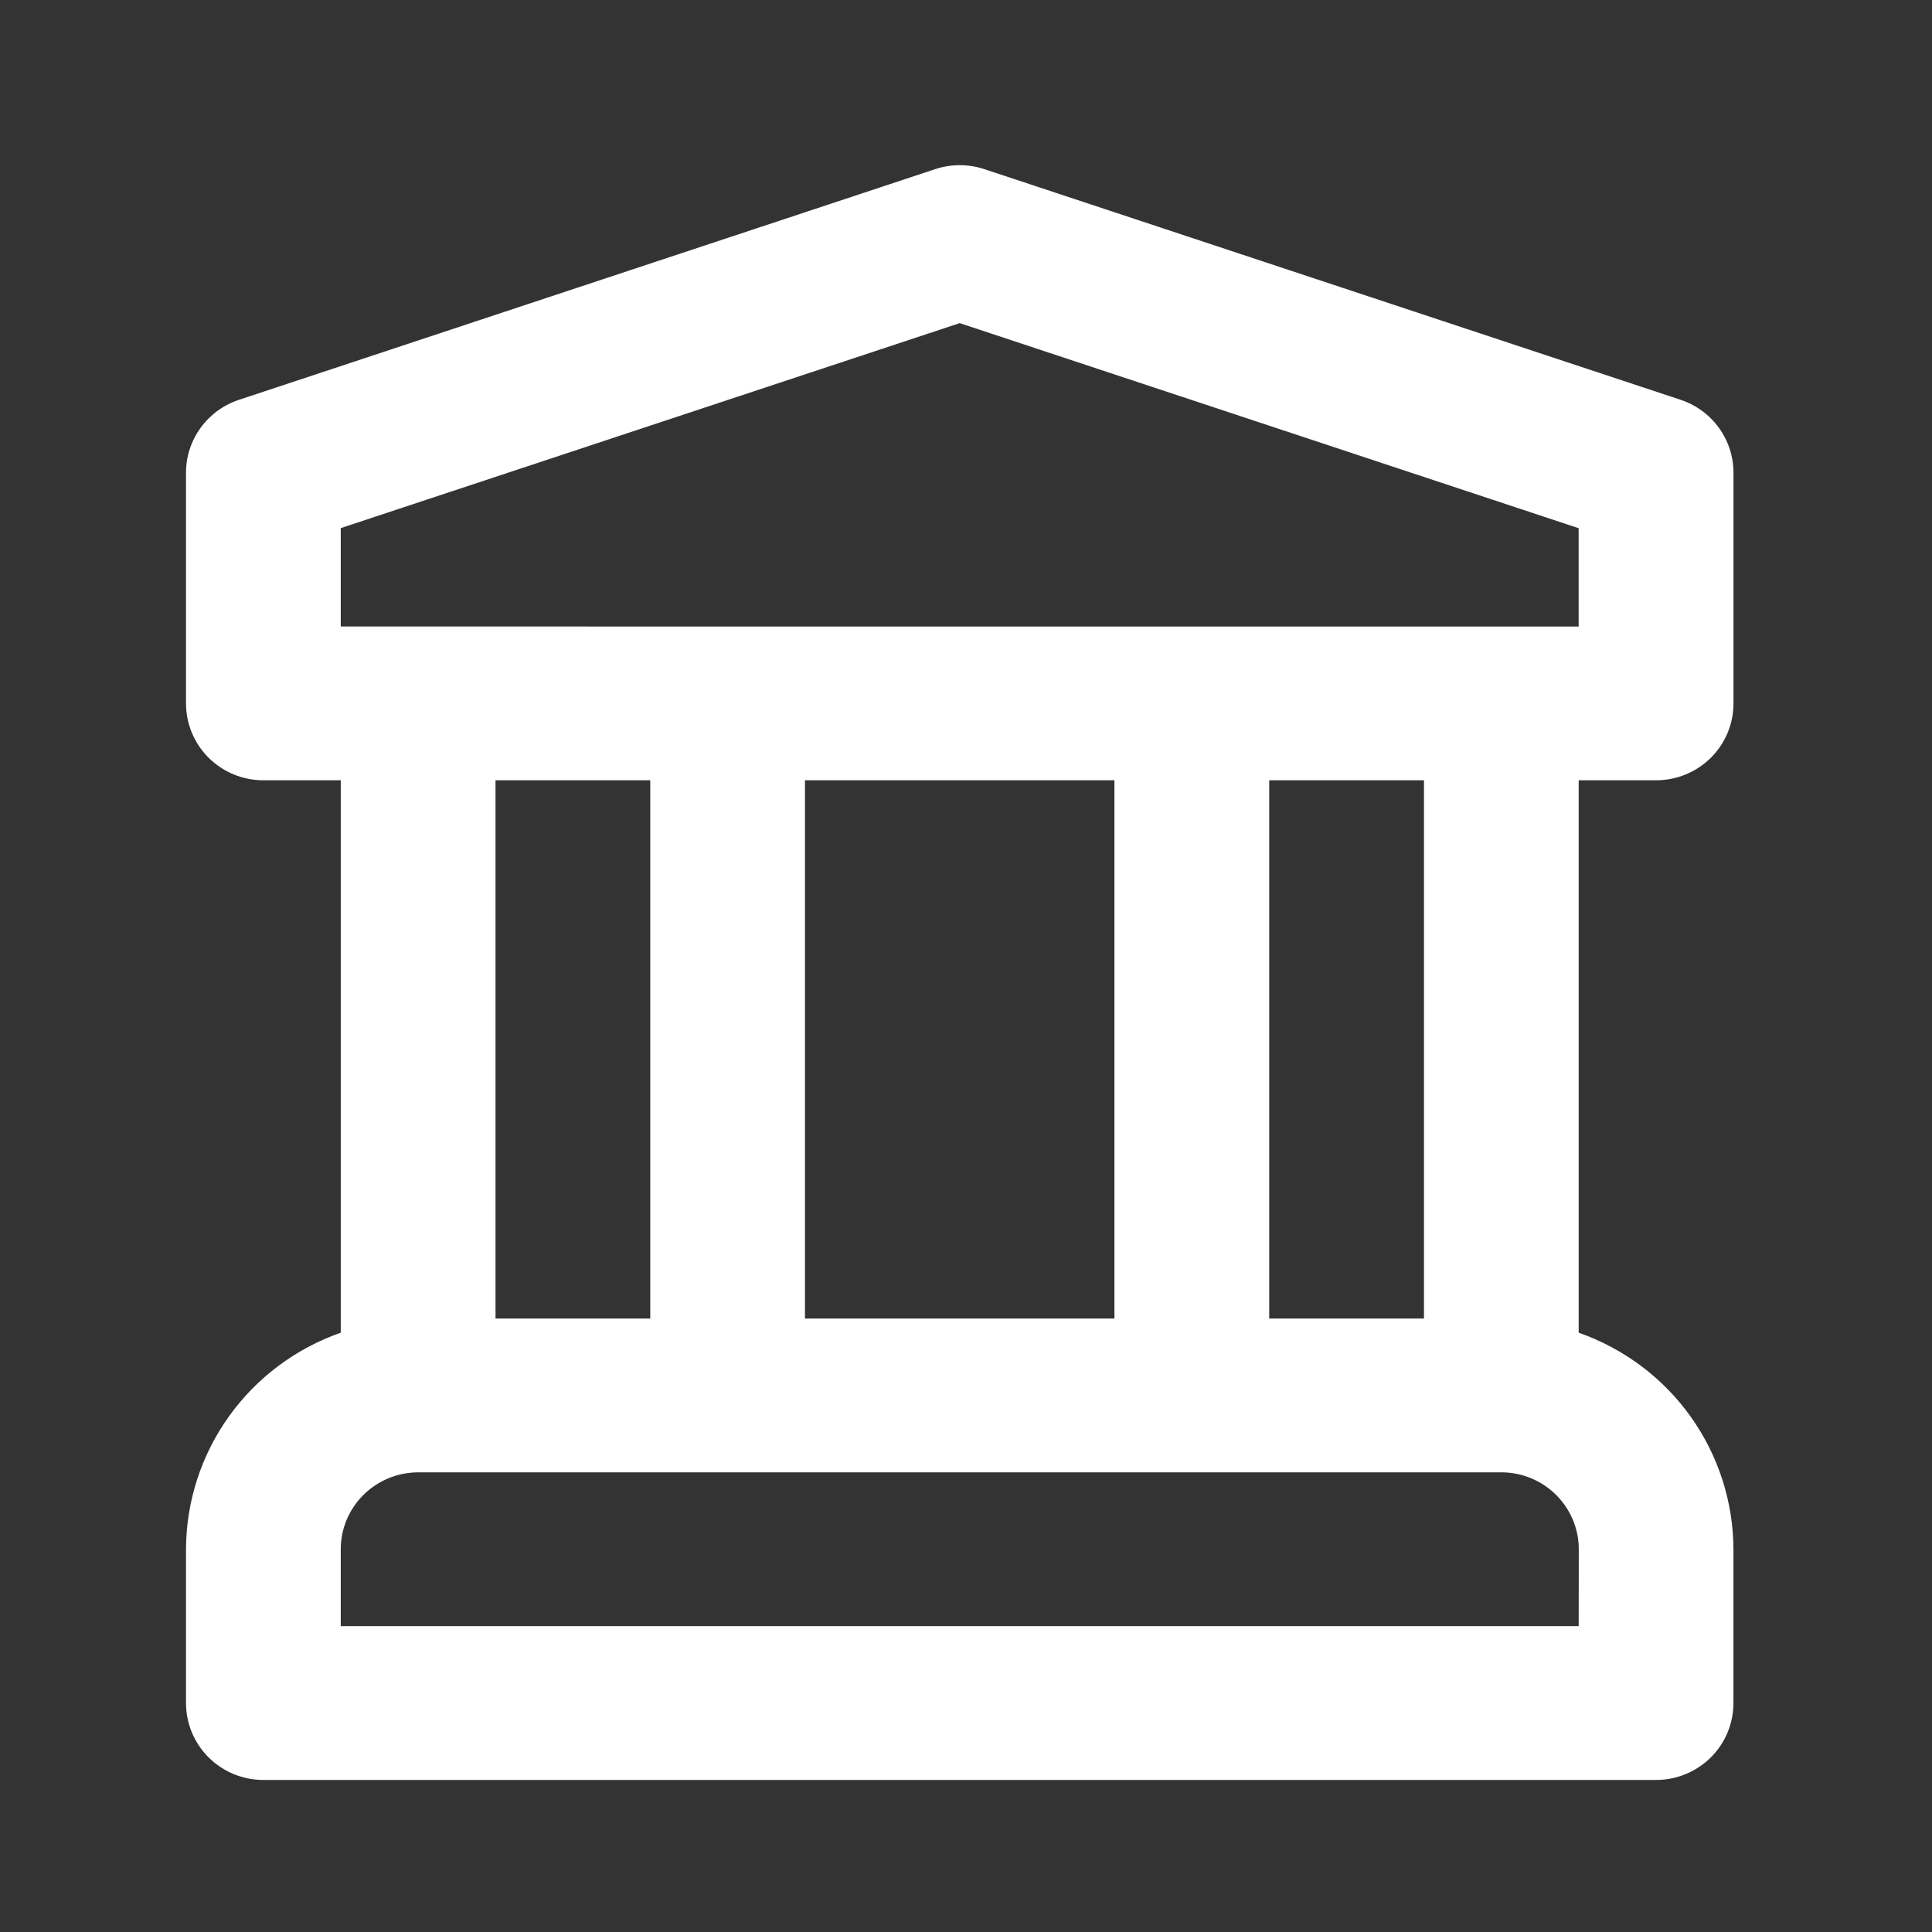 <?xml version="1.0" encoding="utf-8"?>
<!-- Generator: Adobe Illustrator 27.2.0, SVG Export Plug-In . SVG Version: 6.00 Build 0)  -->
<svg version="1.1" id="Слой_1" xmlns="http://www.w3.org/2000/svg" xmlns:xlink="http://www.w3.org/1999/xlink" x="0px" y="0px"
	 viewBox="0 0 40 40" style="enable-background:new 0 0 40 40;" xml:space="preserve">
<rect x="0" y="0" width="40" height="40" fill="#333333" stroke="none"/>
<style type="text/css">
	.st0{fill:#FFFFFF;}
</style>
<g>
	<path class="st0" d="M34.288,16.155c0.425,0,0.832-0.168,1.133-0.466c0.301-0.299,0.469-0.703,0.469-1.126V9.787
		c0-0.334-0.106-0.659-0.303-0.931c-0.197-0.271-0.474-0.473-0.793-0.579L20.377,3.501c-0.329-0.108-0.683-0.108-1.012,0
		L4.947,8.278C4.628,8.383,4.35,8.586,4.154,8.857c-0.197,0.271-0.303,0.596-0.303,0.93v4.776c0,0.422,0.169,0.827,0.469,1.126
		c0.301,0.299,0.708,0.466,1.133,0.466h1.602v11.437c-0.935,0.327-1.744,0.934-2.318,1.737c-0.573,0.803-0.883,1.762-0.886,2.747
		v3.184c0,0.422,0.169,0.827,0.469,1.126c0.301,0.299,0.708,0.466,1.133,0.466h28.834c0.425,0,0.832-0.168,1.133-0.466
		c0.301-0.299,0.469-0.704,0.469-1.126v-3.184c-0.003-0.984-0.313-1.944-0.886-2.747s-1.383-1.409-2.318-1.737V16.155H34.288z
		 M32.685,33.667H7.055v-1.592c0-0.422,0.169-0.827,0.47-1.125c0.301-0.299,0.708-0.466,1.133-0.467h22.426
		c0.425,0,0.832,0.168,1.133,0.467c0.301,0.299,0.47,0.703,0.47,1.125L32.685,33.667L32.685,33.667z M10.259,27.299V16.155h3.204
		v11.144H10.259z M16.666,27.299V16.155h6.407v11.144H16.666z M26.278,27.299V16.155h3.204v11.144H26.278z M7.055,12.971v-2.037
		L19.87,6.69l12.814,4.246v2.036L7.055,12.971L7.055,12.971z"/>
</g>
</svg>
